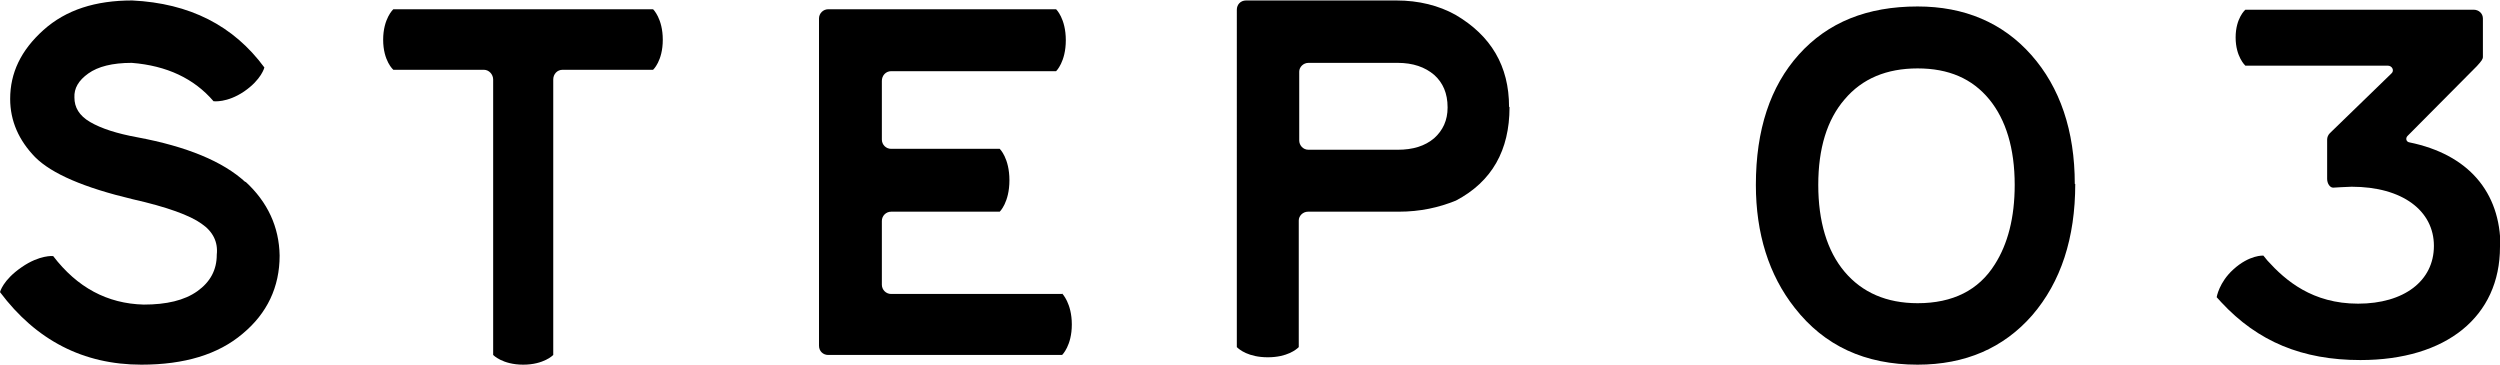 <?xml version="1.0" encoding="UTF-8"?>
<svg id="_レイヤー_2" data-name="レイヤー 2" xmlns="http://www.w3.org/2000/svg" viewBox="0 0 54.09 7.89">
  <g id="design">
    <g>
      <path d="m5.31,3.93c.48.44.73.98.74,1.6,0,.68-.27,1.25-.8,1.69-.53.45-1.26.67-2.19.67-1.26,0-2.28-.53-3.06-1.57,0,0,.06-.26.47-.54.39-.27.68-.24.68-.24.52.68,1.17,1.03,1.96,1.05.49,0,.88-.09,1.16-.29.28-.2.42-.46.42-.79.03-.27-.08-.5-.33-.67-.25-.18-.74-.36-1.49-.53-1.05-.25-1.75-.55-2.11-.91-.35-.36-.54-.78-.54-1.26,0-.56.23-1.05.72-1.49s1.13-.64,1.92-.64c1.24.06,2.19.54,2.86,1.45,0,0-.06.26-.44.52-.37.25-.66.21-.66.21-.42-.49-1.01-.77-1.77-.83-.42,0-.73.08-.94.23s-.31.32-.3.52c0,.21.1.39.34.53.24.14.58.25,1.02.33,1.07.2,1.85.52,2.34.97Z"/>
      <path d="m14.13.2s.21.2.21.66-.21.65-.21.65h-1.96c-.11,0-.2.09-.2.21v5.96s-.2.21-.65.21-.65-.21-.65-.21V1.72c0-.11-.09-.21-.2-.21h-1.96s-.22-.19-.22-.65.22-.66.22-.66h5.63Z"/>
      <path d="m22.98,6.35s.21.21.21.67-.21.66-.21.66h-5.06c-.11,0-.2-.08-.2-.2V.4c0-.11.09-.2.2-.2h4.93s.21.2.21.67-.21.67-.21.67h-3.57c-.11,0-.2.09-.2.21v1.27c0,.11.09.2.2.2h2.35s.21.2.21.68-.21.68-.21.68h-2.35c-.11,0-.2.09-.2.2v1.38c0,.11.09.2.2.2h3.7Z"/>
      <path d="m32.66,2.32c0,.93-.38,1.61-1.16,2.02-.37.15-.77.24-1.24.24h-1.96c-.11,0-.2.09-.2.19v2.74c-.05.05-.25.22-.67.22s-.62-.17-.67-.22V.21c0-.11.08-.2.2-.2h3.25c.49,0,.92.11,1.28.31.77.45,1.16,1.11,1.16,1.99Zm-1.34,0c0-.3-.1-.53-.29-.7-.2-.17-.46-.26-.79-.26h-1.93c-.11,0-.2.09-.2.19v1.49c0,.1.08.2.2.2h1.93c.33,0,.59-.08.79-.25.19-.17.29-.39.29-.66Z"/>
      <path d="m44.9,3.98c0,1.17-.31,2.12-.93,2.84-.62.71-1.45,1.07-2.48,1.07-1.14,0-2.02-.41-2.66-1.23-.56-.71-.84-1.61-.84-2.66,0-1.19.31-2.13.93-2.82.63-.7,1.48-1.04,2.57-1.04,1.01,0,1.84.35,2.46,1.05s.94,1.64.94,2.79Zm-1.31.02c0-.79-.19-1.41-.55-1.85-.37-.45-.88-.67-1.55-.67s-1.2.22-1.58.67c-.38.44-.57,1.06-.57,1.85s.19,1.43.57,1.88c.38.45.91.68,1.58.68.76,0,1.32-.28,1.67-.84.28-.44.43-1.01.43-1.72Z"/>
      <path d="m54.09,5.34c0,1.51-1.16,2.45-3.02,2.45-1.26,0-2.22-.4-3.01-1.25l-.1-.11s.05-.32.36-.6c.35-.32.65-.3.65-.3l.09.11c.39.43.97.93,1.96.93s1.64-.49,1.64-1.25-.68-1.28-1.78-1.28c-.08,0-.4.02-.4.02-.07,0-.13-.09-.13-.19v-.85c0-.05.02-.1.06-.14l1.33-1.29c.07-.06.02-.17-.08-.17h-3.08s-.21-.19-.21-.61.21-.6.21-.6h4.94c.11,0,.2.08.2.19v.83c0,.05-.03.09-.13.2l-1.5,1.51c-.05.05-.03.13.04.14,1.27.26,1.97,1.07,1.97,2.26Z"/>
    </g>
  </g>
</svg>